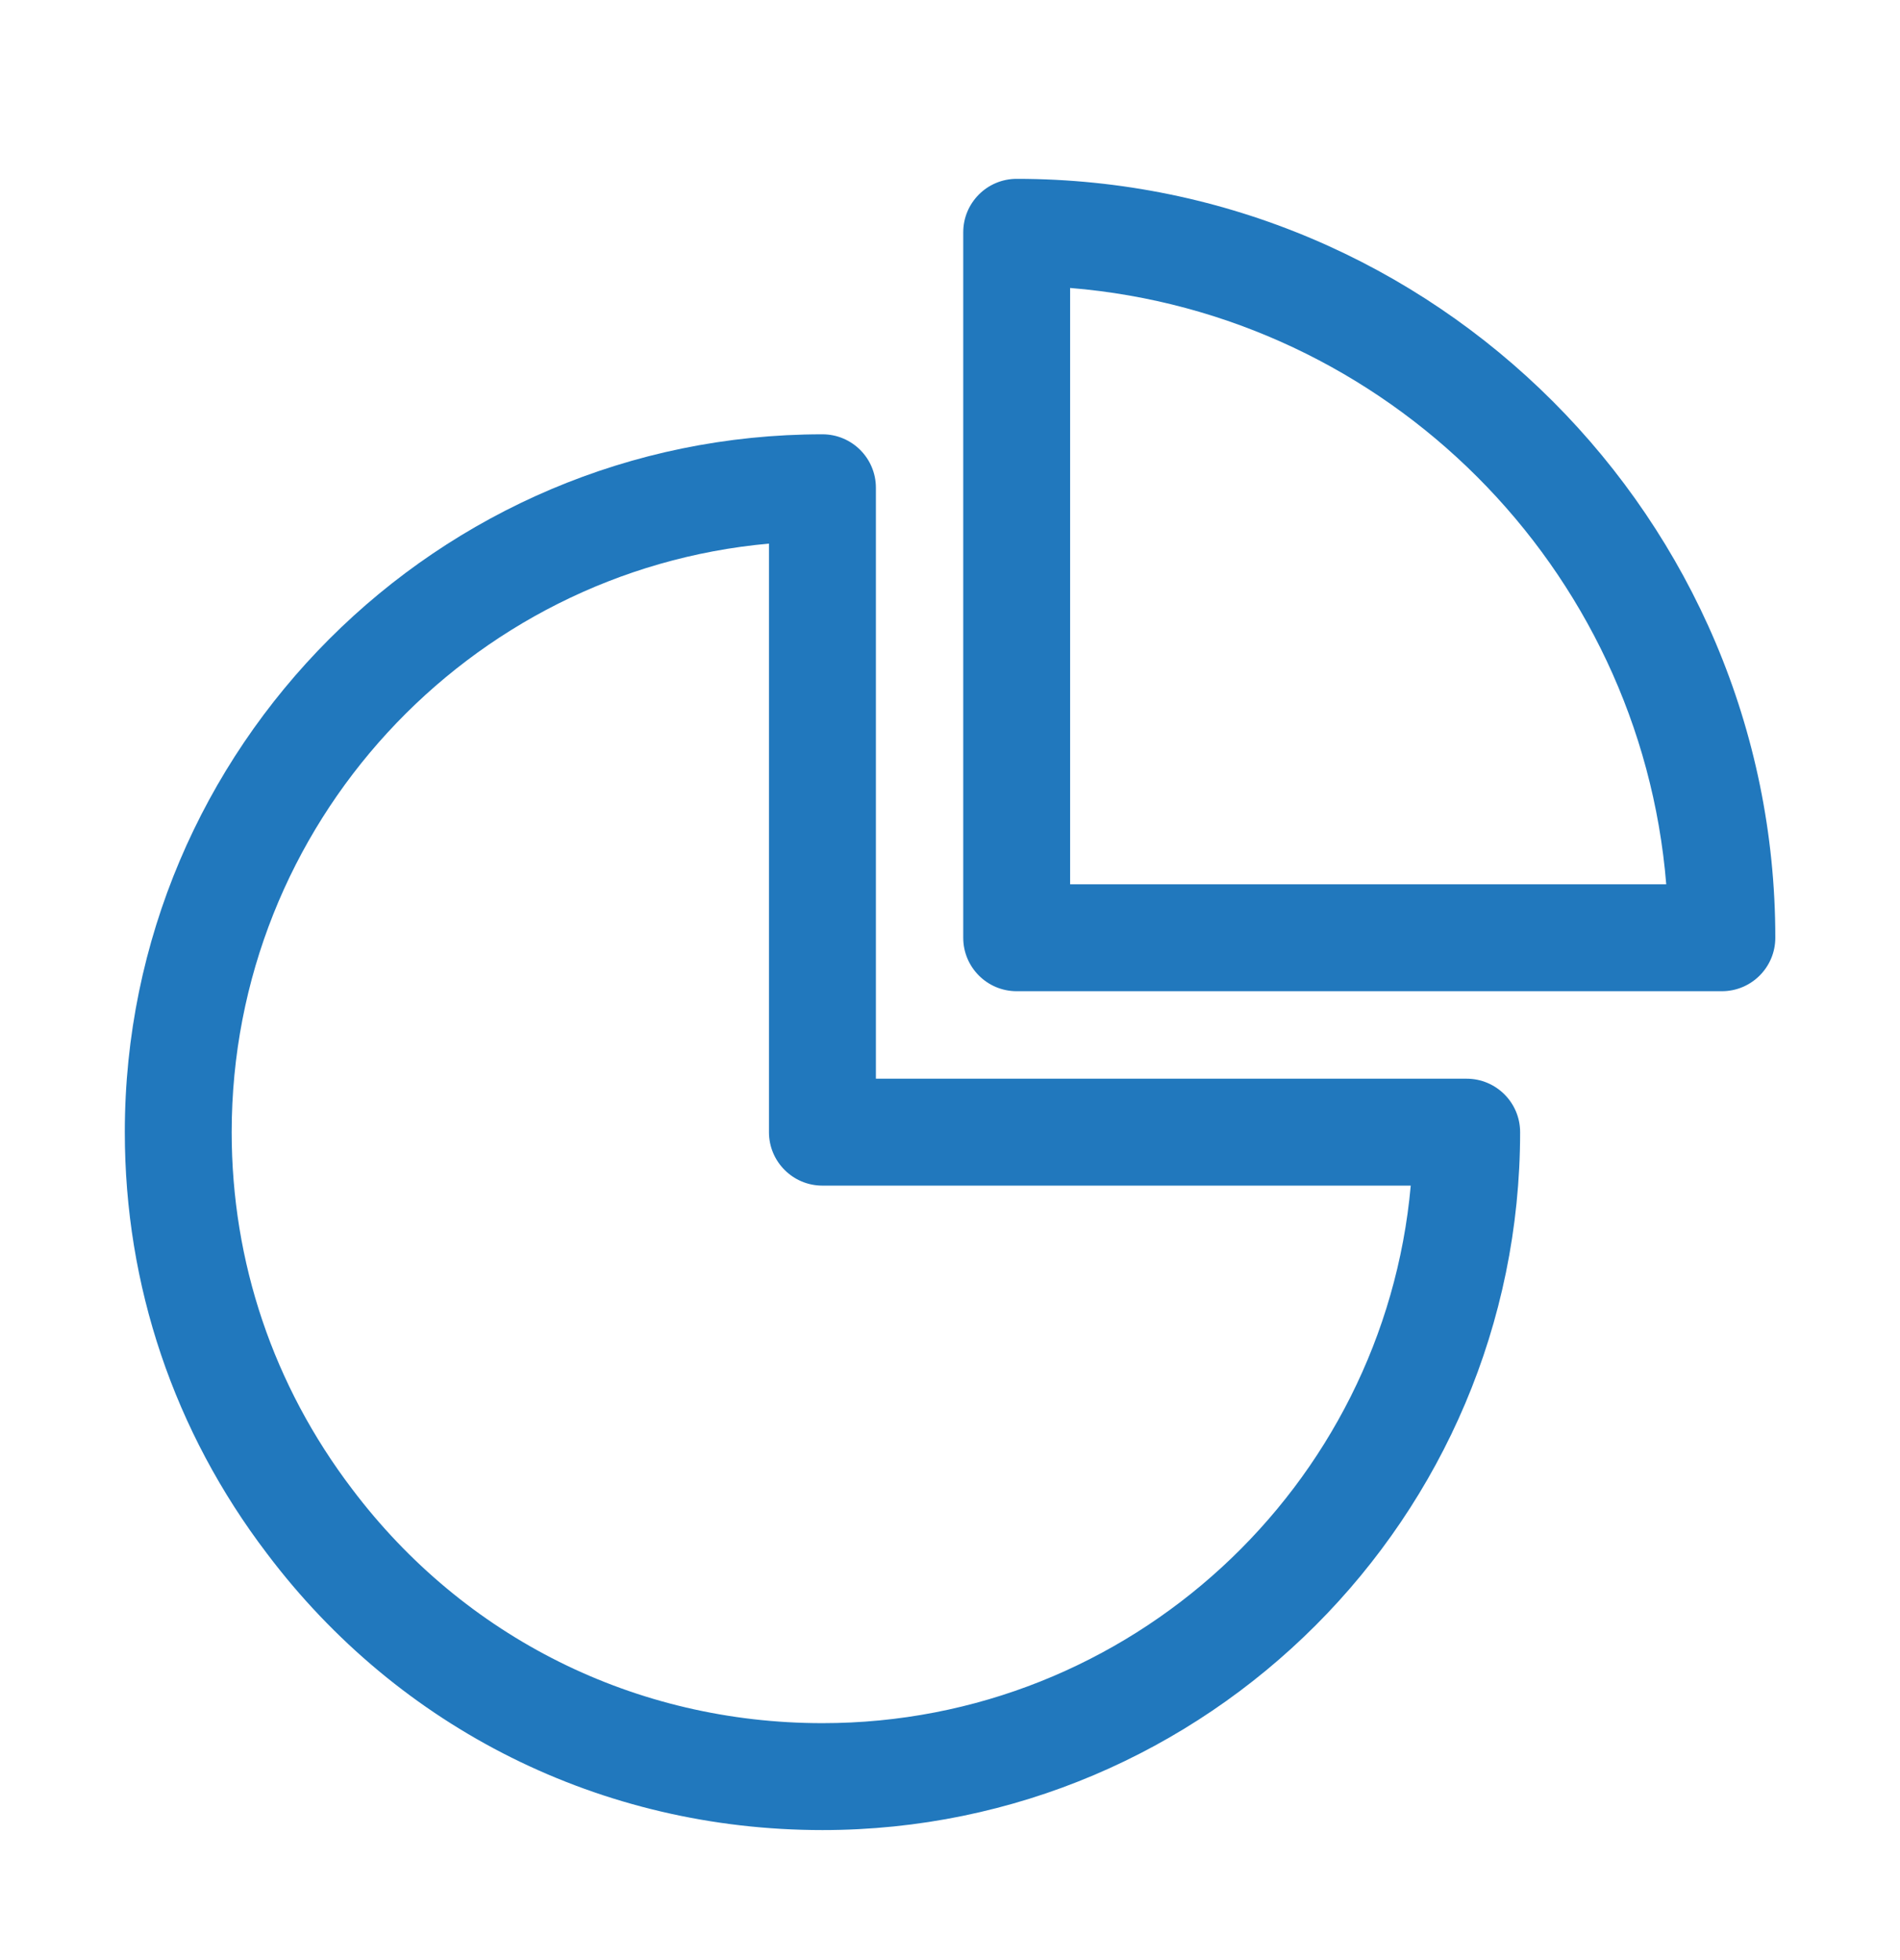 <svg xmlns="http://www.w3.org/2000/svg" width="32" height="33" viewBox="0 0 32 33" fill="none"><path d="M24.701 18.161H14.752V8.212C14.752 7.715 14.349 7.312 13.852 7.312C7.373 7.311 2.102 12.583 2.102 19.061C2.102 21.646 2.931 24.1 4.496 26.155C6.727 29.114 10.138 30.811 13.852 30.811C20.331 30.811 25.602 25.54 25.602 19.061C25.602 18.564 25.198 18.161 24.701 18.161ZM13.852 29.011C10.707 29.011 7.821 27.575 5.93 25.069C4.604 23.326 3.902 21.249 3.902 19.061C3.902 13.878 7.885 9.608 12.951 9.152V19.061C12.951 19.558 13.354 19.961 13.851 19.961H23.76C23.305 25.027 19.034 29.011 13.852 29.011Z" fill="#2178BD"></path><path d="M17.123 3.011C16.626 3.011 16.223 3.414 16.223 3.911V15.788C16.223 16.285 16.626 16.688 17.123 16.688H29C29.497 16.688 29.9 16.285 29.9 15.788C29.9 8.743 24.168 3.011 17.123 3.011ZM18.023 14.888V4.848C23.359 5.283 27.628 9.552 28.063 14.888H18.023Z" fill="#2178BD"></path></svg>